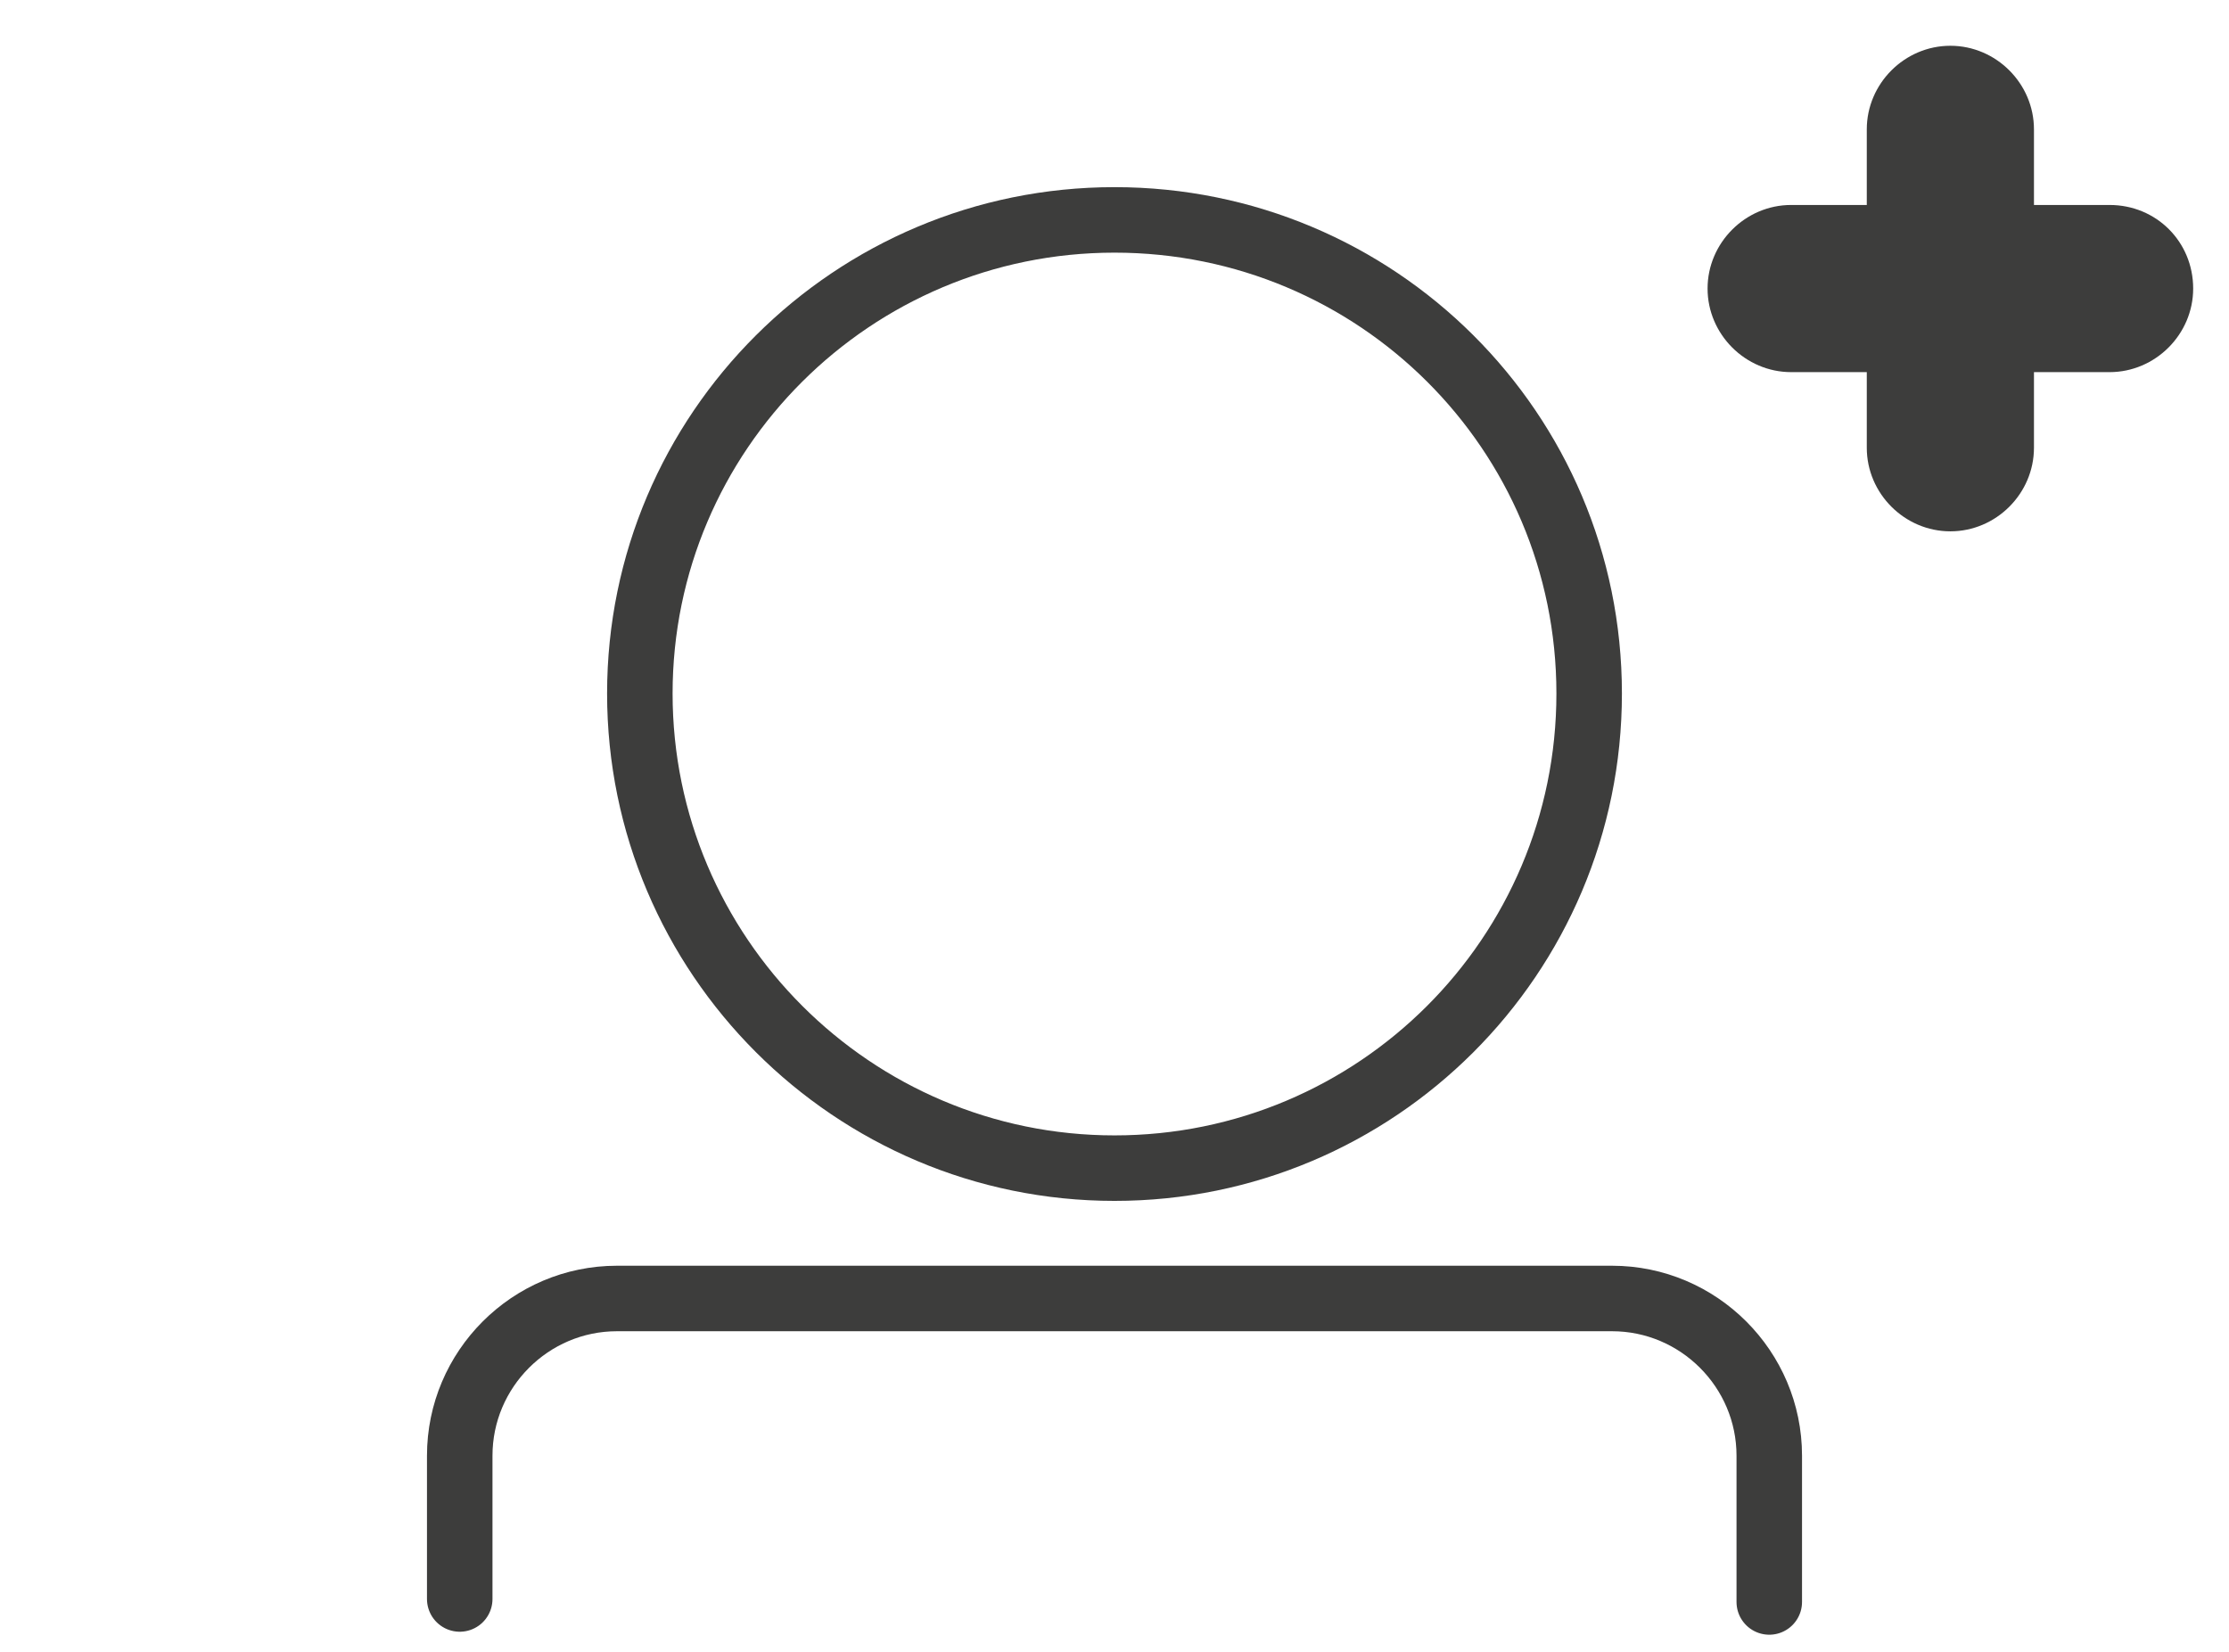 <?xml version="1.0" encoding="UTF-8"?>
<!-- Generator: Adobe Illustrator 27.5.0, SVG Export Plug-In . SVG Version: 6.00 Build 0)  -->
<svg xmlns="http://www.w3.org/2000/svg" xmlns:xlink="http://www.w3.org/1999/xlink" version="1.1" id="Ebene_1" x="0px" y="0px" viewBox="0 0 224 166" xml:space="preserve">
<g>
	
		<path id="Path_00000067221502885703542210000006259098847699371188_" fill="none" stroke="#3D3D3C" stroke-width="6.583" stroke-linecap="round" d="   M46.2,160.7v-14.4c0-8.7,7.1-15.8,15.8-15.8H162c8.7,0,15.8,7.1,15.8,15.8v14.7"></path>
	<path id="Oval" fill="none" stroke="#3D3D3C" stroke-width="6.583" d="M112,117.4c26.3,0,47.7-21.3,47.7-47.7S138.3,22.1,112,22.1   S64.3,43.4,64.3,69.7S85.7,117.4,112,117.4z"></path>
</g>
<path fill="#3D3D3C" d="M196,53.4L196,53.4c-4.6,0-8.4-3.8-8.4-8.4v-32c0-4.6,3.8-8.4,8.4-8.4h0c4.6,0,8.4,3.8,8.4,8.4v32  C204.4,49.6,200.6,53.4,196,53.4z"></path>
<path fill="#3D3D3C" d="M220.4,29L220.4,29c0,4.6-3.8,8.4-8.4,8.4h-32c-4.6,0-8.4-3.8-8.4-8.4v0c0-4.6,3.8-8.4,8.4-8.4h32  C216.7,20.6,220.4,24.3,220.4,29z"></path>
</svg>
